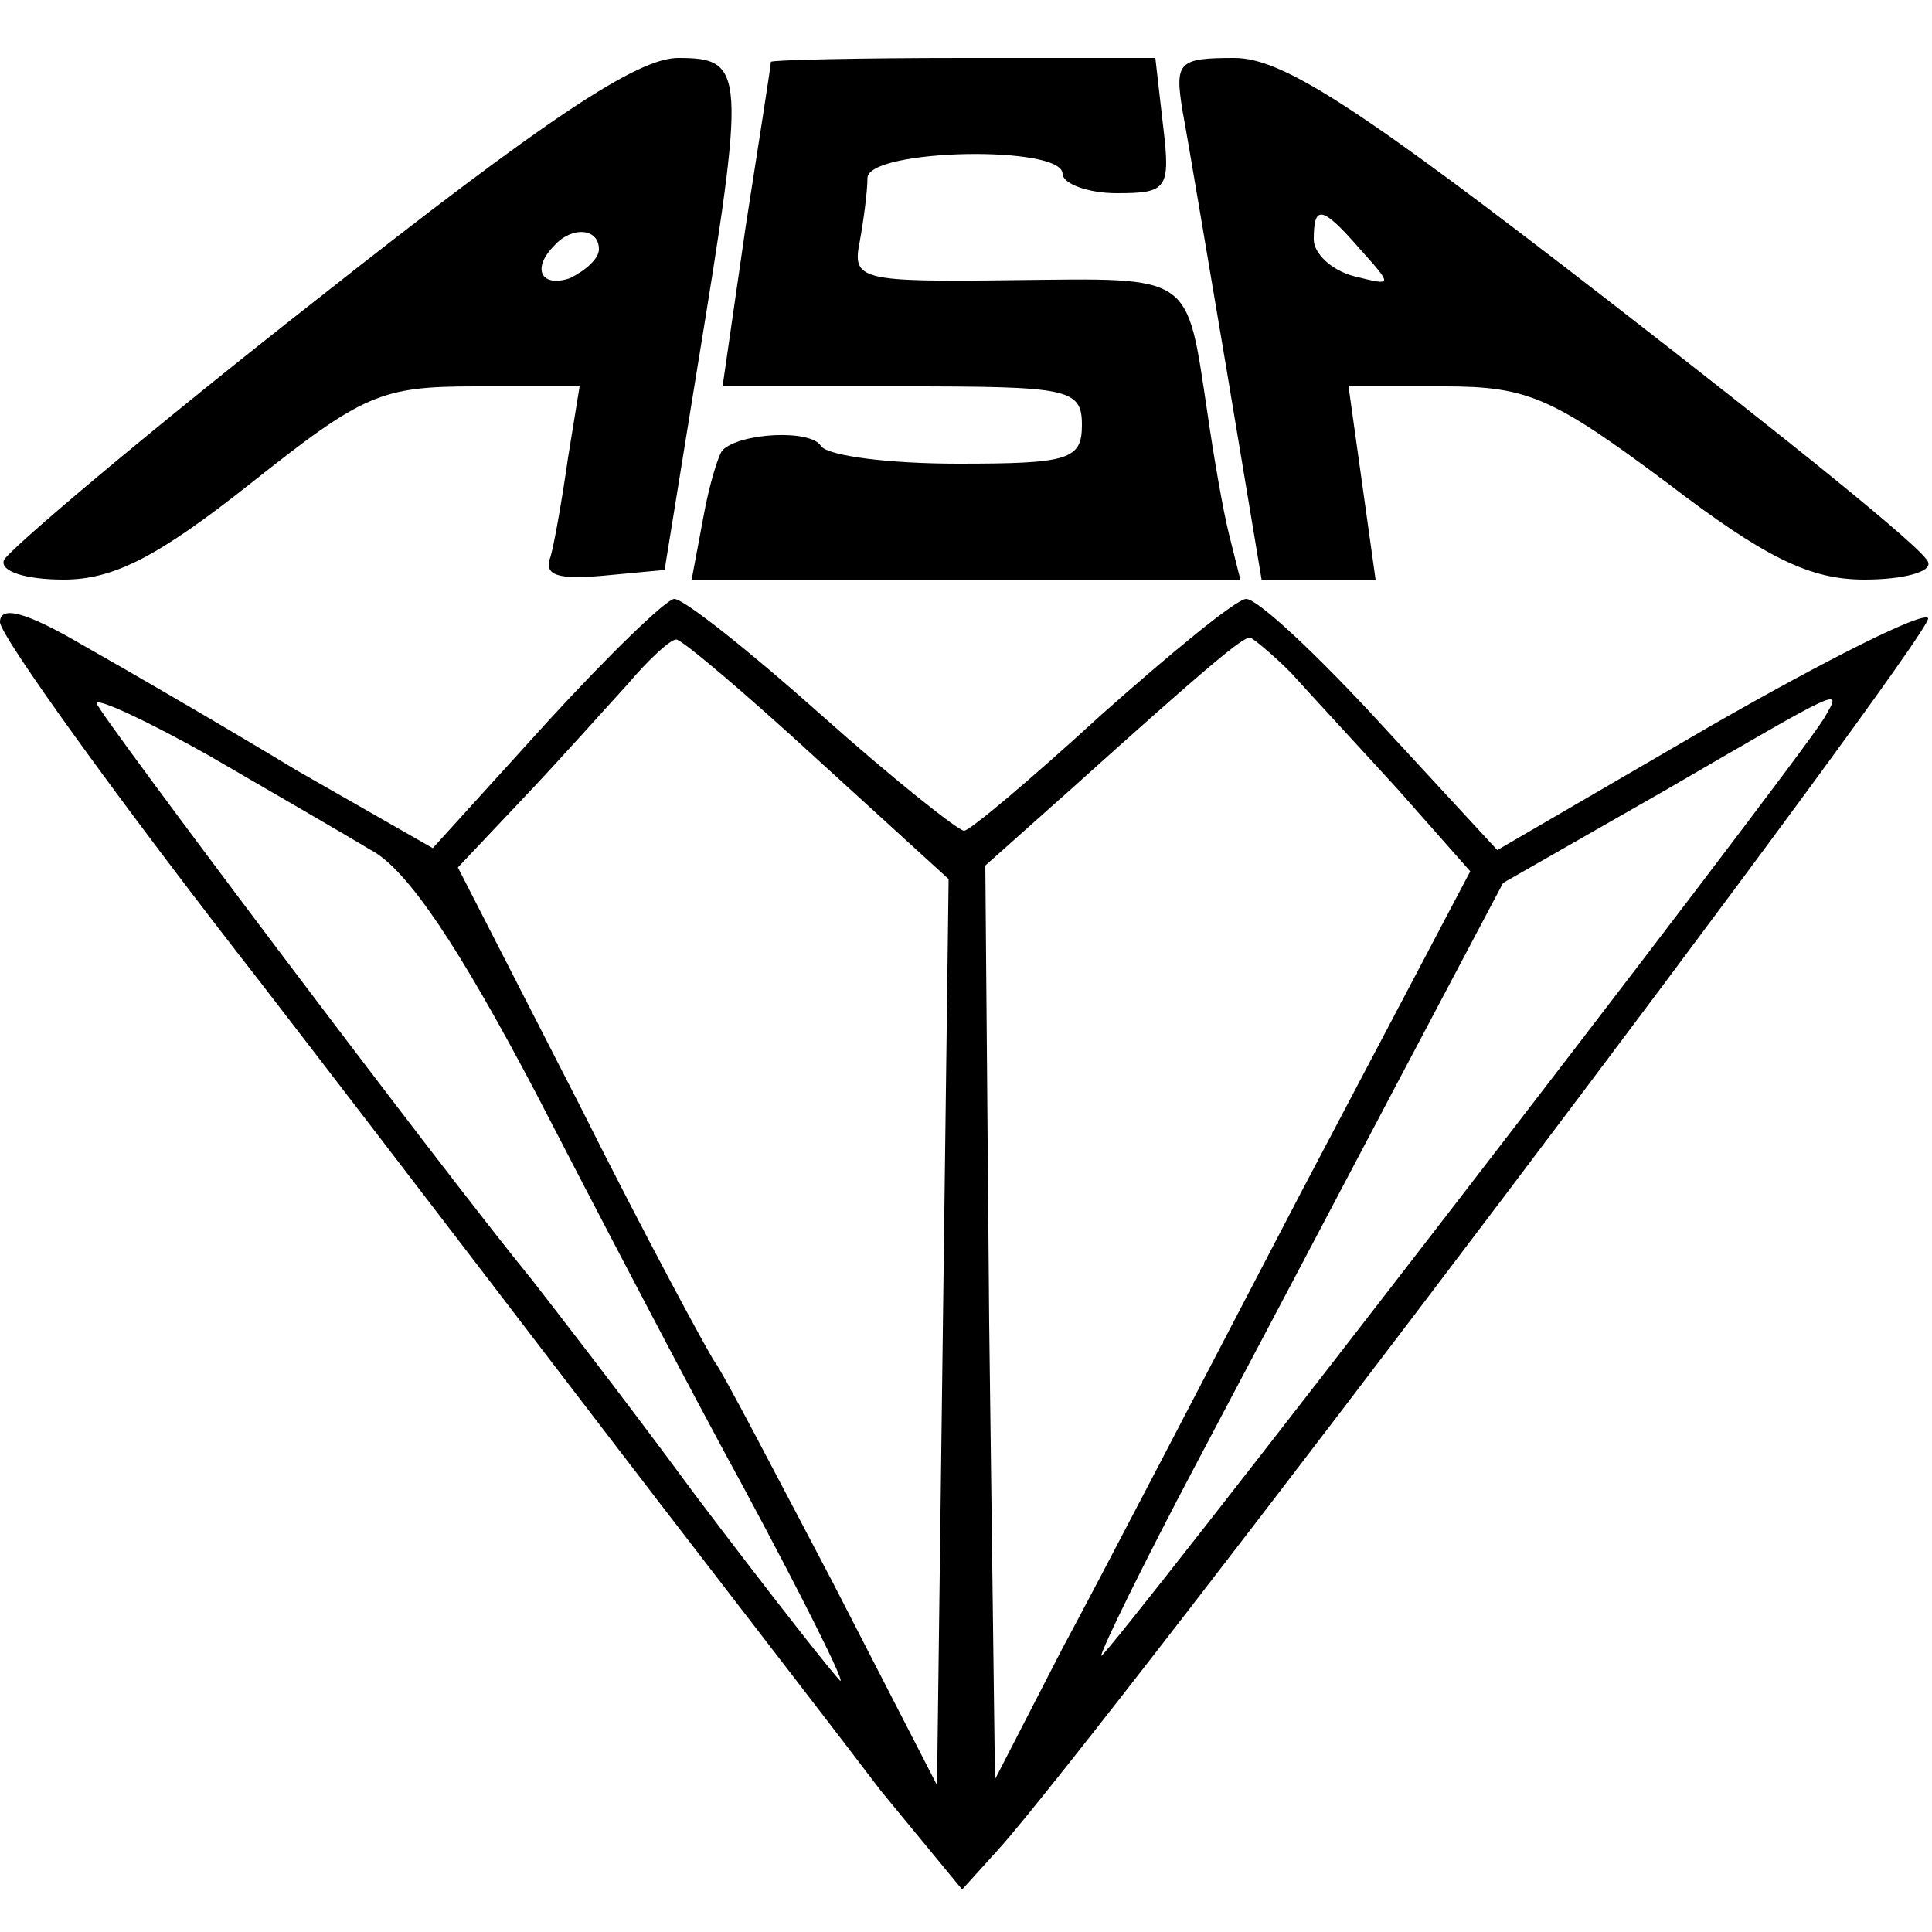 <?xml version="1.0" standalone="no"?>
<!DOCTYPE svg PUBLIC "-//W3C//DTD SVG 20010904//EN"
 "http://www.w3.org/TR/2001/REC-SVG-20010904/DTD/svg10.dtd">
<svg version="1.0" xmlns="http://www.w3.org/2000/svg"
 width="100pt" height="100pt" viewBox="0 0 100 100"
 preserveAspectRatio="xMidYMid meet">
<g transform="translate(0,100) scale(0.1,-0.1)"
fill="#000000" stroke="none">
<path d="M164 845 c-88 -69 -160 -130 -162 -135 -2 -6 12 -10 31 -10 26 0 49
12 97 50 58 46 67 50 116 50 l54 0 -6 -37 c-3 -21 -7 -44 -9 -51 -4 -10 4 -12
27 -10 l32 3 17 105 c25 153 25 160 -10 160 -21 0 -68 -31 -187 -125z m146 26
c0 -5 -7 -11 -15 -15 -15 -5 -20 5 -8 17 9 10 23 9 23 -2z"/>
<path d="M399 968 c0 -2 -6 -40 -13 -85 l-12 -83 93 0 c86 0 93 -1 93 -20 0
-18 -7 -20 -64 -20 -36 0 -67 4 -71 9 -5 9 -42 7 -51 -2 -2 -2 -7 -18 -10 -35
l-6 -32 142 0 142 0 -6 24 c-3 12 -8 41 -11 62 -11 73 -7 70 -100 69 -80 -1
-84 0 -80 20 2 11 4 26 4 33 1 15 101 17 101 2 0 -5 13 -10 28 -10 26 0 28 2
24 35 l-4 35 -99 0 c-54 0 -99 -1 -100 -2z"/>
<path d="M612 943 c3 -16 13 -76 23 -135 l18 -108 30 0 29 0 -7 50 -7 50 50 0
c43 0 56 -6 115 -50 51 -39 74 -50 102 -50 20 0 35 4 33 9 -1 6 -76 66 -165
135 -129 100 -169 126 -194 126 -29 0 -31 -2 -27 -27z m92 -72 c17 -19 17 -19
-3 -14 -12 3 -21 12 -21 19 0 18 4 18 24 -5z"/>
<path d="M0 678 c0 -7 61 -92 136 -188 74 -96 167 -218 207 -270 40 -52 91
-118 113 -147 l42 -51 19 21 c53 59 484 629 481 637 -2 4 -52 -21 -113 -56
l-110 -64 -60 65 c-33 36 -64 65 -70 65 -5 0 -39 -28 -75 -60 -36 -33 -68 -60
-71 -60 -3 0 -37 27 -74 60 -37 33 -71 60 -76 60 -4 0 -34 -29 -66 -64 l-59
-65 -70 40 c-38 23 -88 52 -111 65 -29 17 -43 21 -43 12z m423 -71 l68 -62 -3
-234 -3 -235 -54 105 c-30 57 -57 109 -61 114 -4 6 -36 65 -70 133 l-63 123
34 36 c19 20 43 47 54 59 11 13 22 23 25 23 3 0 36 -28 73 -62z m245 45 c9
-10 34 -37 55 -60 l38 -43 -88 -167 c-48 -92 -103 -198 -123 -235 l-35 -68 -3
236 -2 237 46 41 c70 63 87 77 91 77 1 0 11 -8 21 -18z m-476 -92 c19 -10 46
-51 85 -125 31 -60 80 -154 109 -207 29 -54 51 -98 49 -98 -1 0 -35 43 -75 96
-39 53 -78 103 -85 112 -45 55 -225 294 -225 298 0 3 26 -9 58 -27 31 -18 69
-40 84 -49z m752 68 c-16 -26 -374 -490 -374 -485 0 3 22 48 49 99 27 51 74
140 104 197 l55 104 84 48 c93 54 92 54 82 37z"/>
</g>
</svg>
